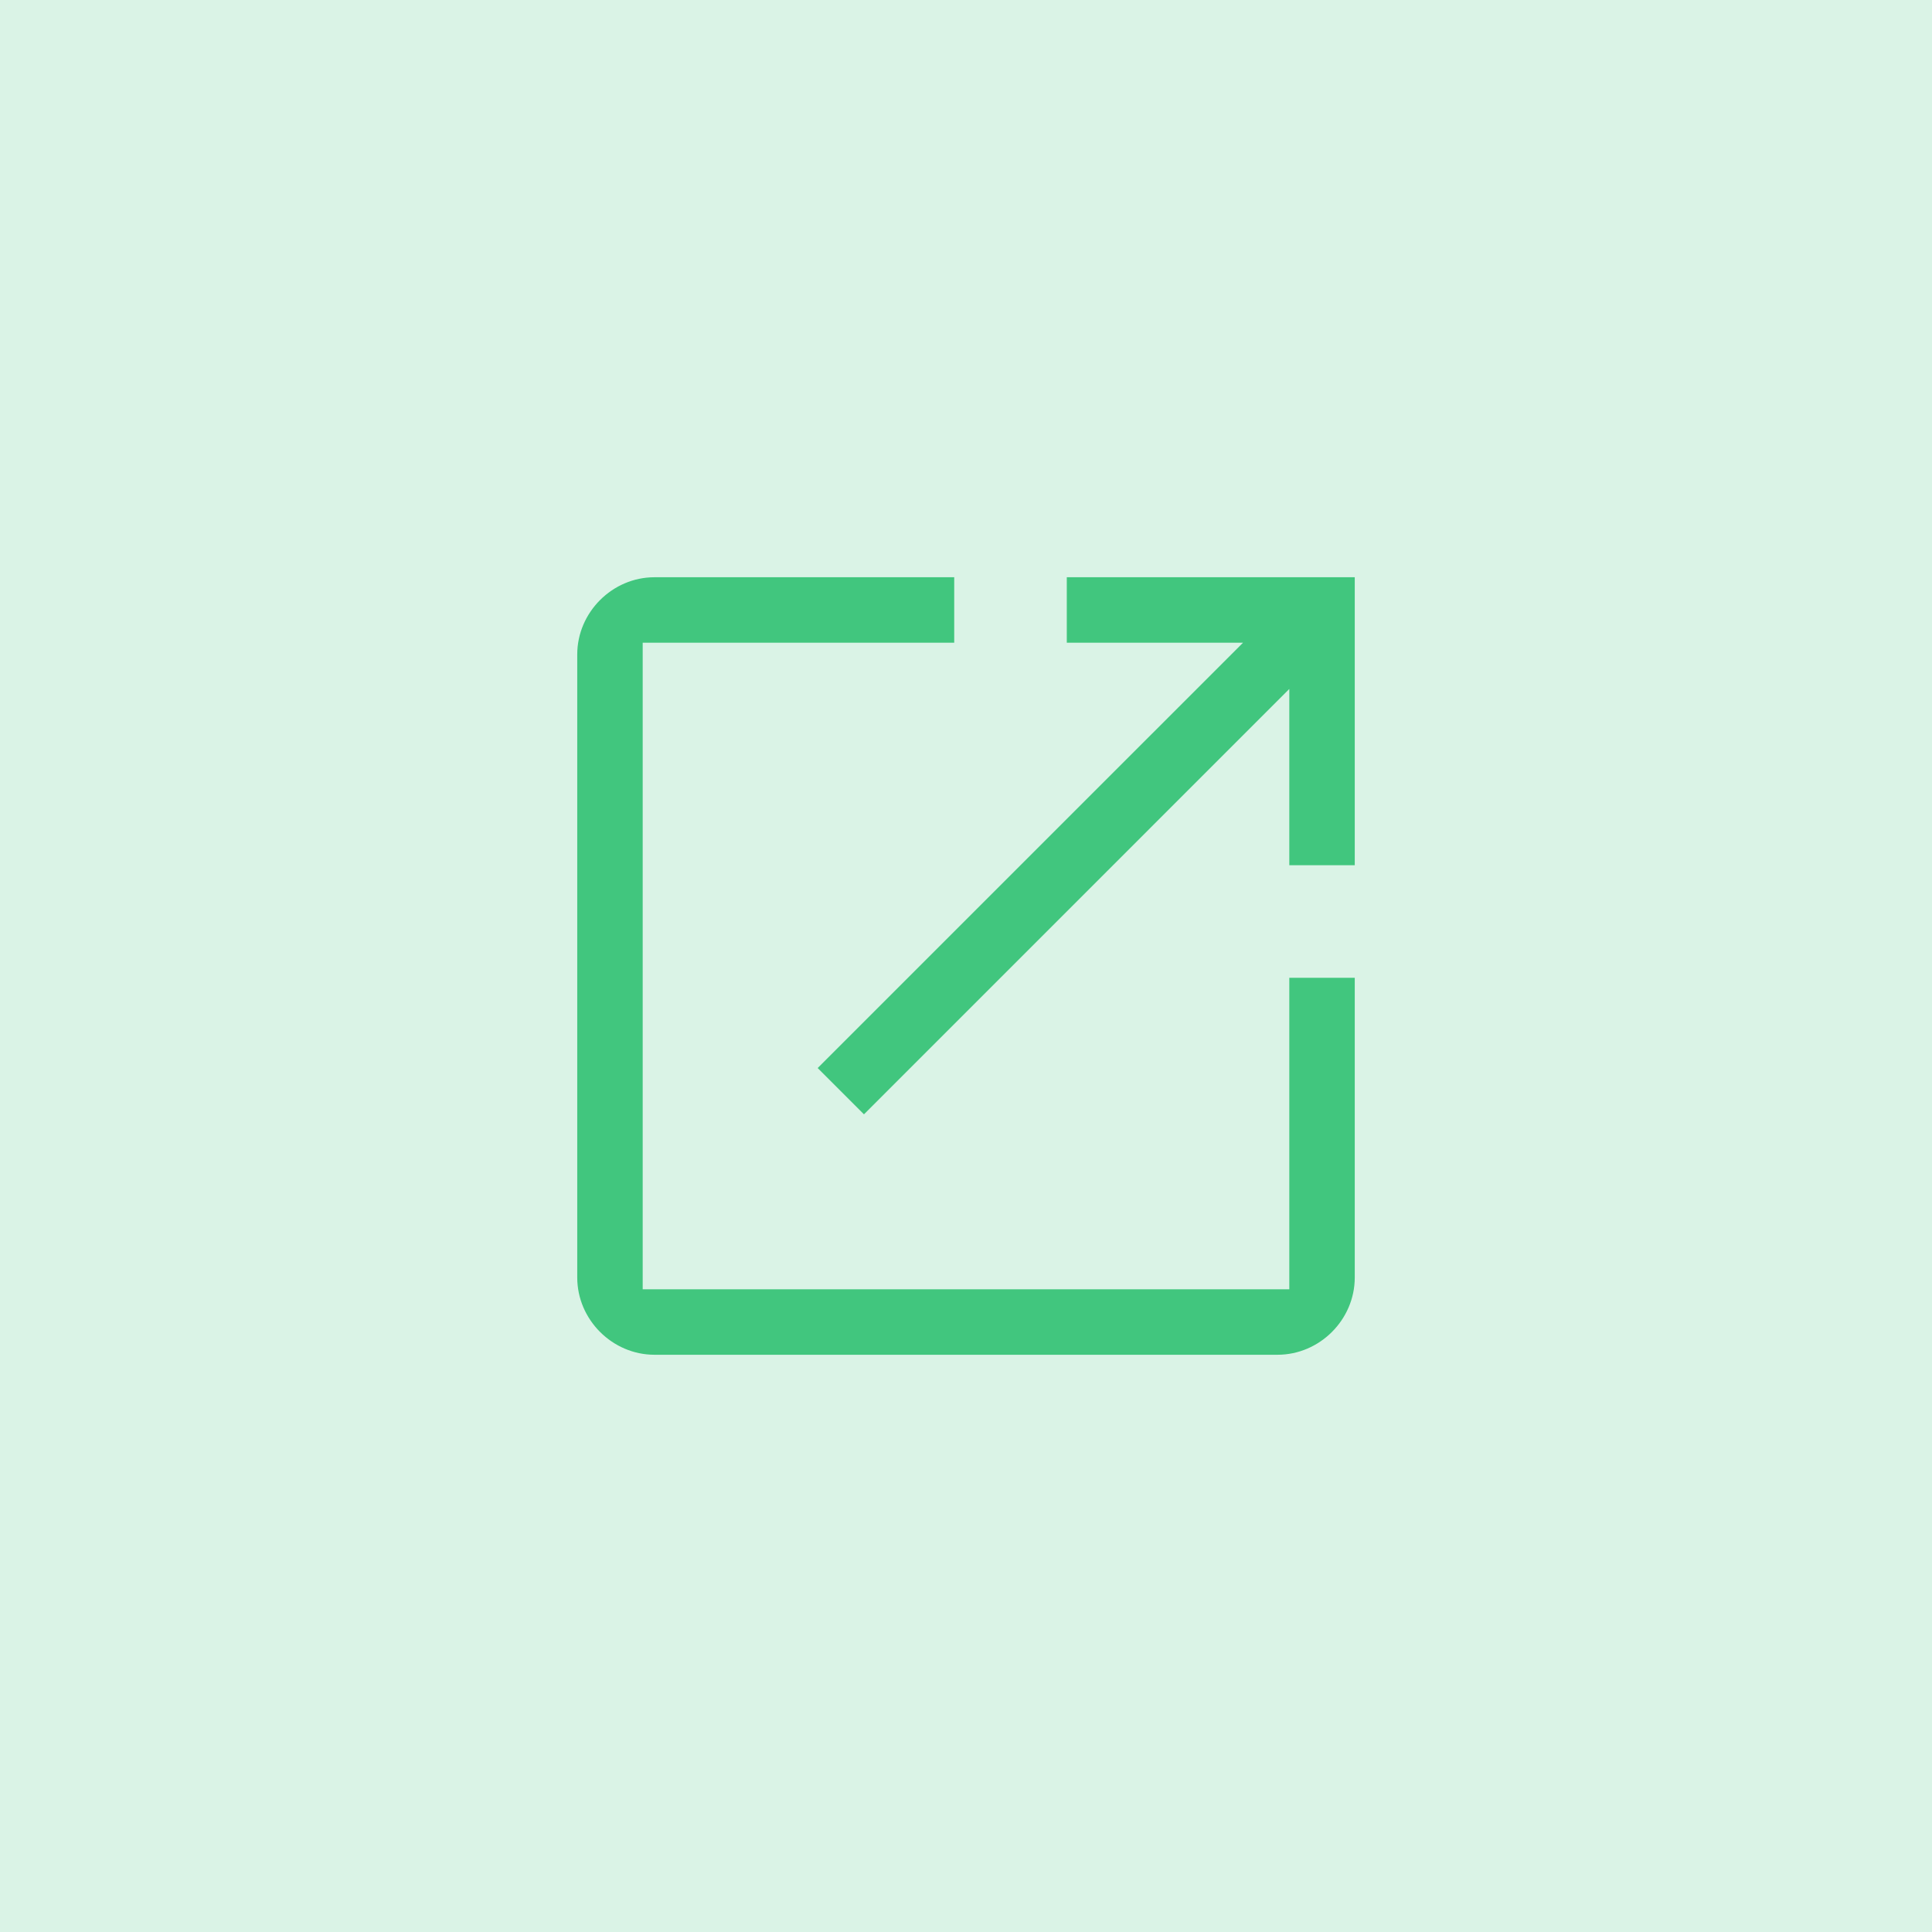 <svg width="82" height="82" viewBox="0 0 82 82" fill="none" xmlns="http://www.w3.org/2000/svg">
<rect width="82" height="82" fill="#DAF3E6"/>
<path d="M54.222 54.472H54.472V54.222V41.25H57.75V54.222C57.75 56.149 56.149 57.75 54.222 57.75H27.778C25.851 57.75 24.25 56.149 24.25 54.222V27.778C24.25 25.851 25.851 24.25 27.778 24.25H40.75V27.528H27.778H27.528V27.778V54.222V54.472H27.778H54.222ZM54.045 30.272L36.669 47.649L34.351 45.331L51.728 27.955L52.155 27.528H51.551H45.028V24.25H57.75V36.972H54.472V30.449V29.845L54.045 30.272Z" fill="#41C67E" stroke="#DAF3E6" stroke-width="0.5"/>
</svg>
